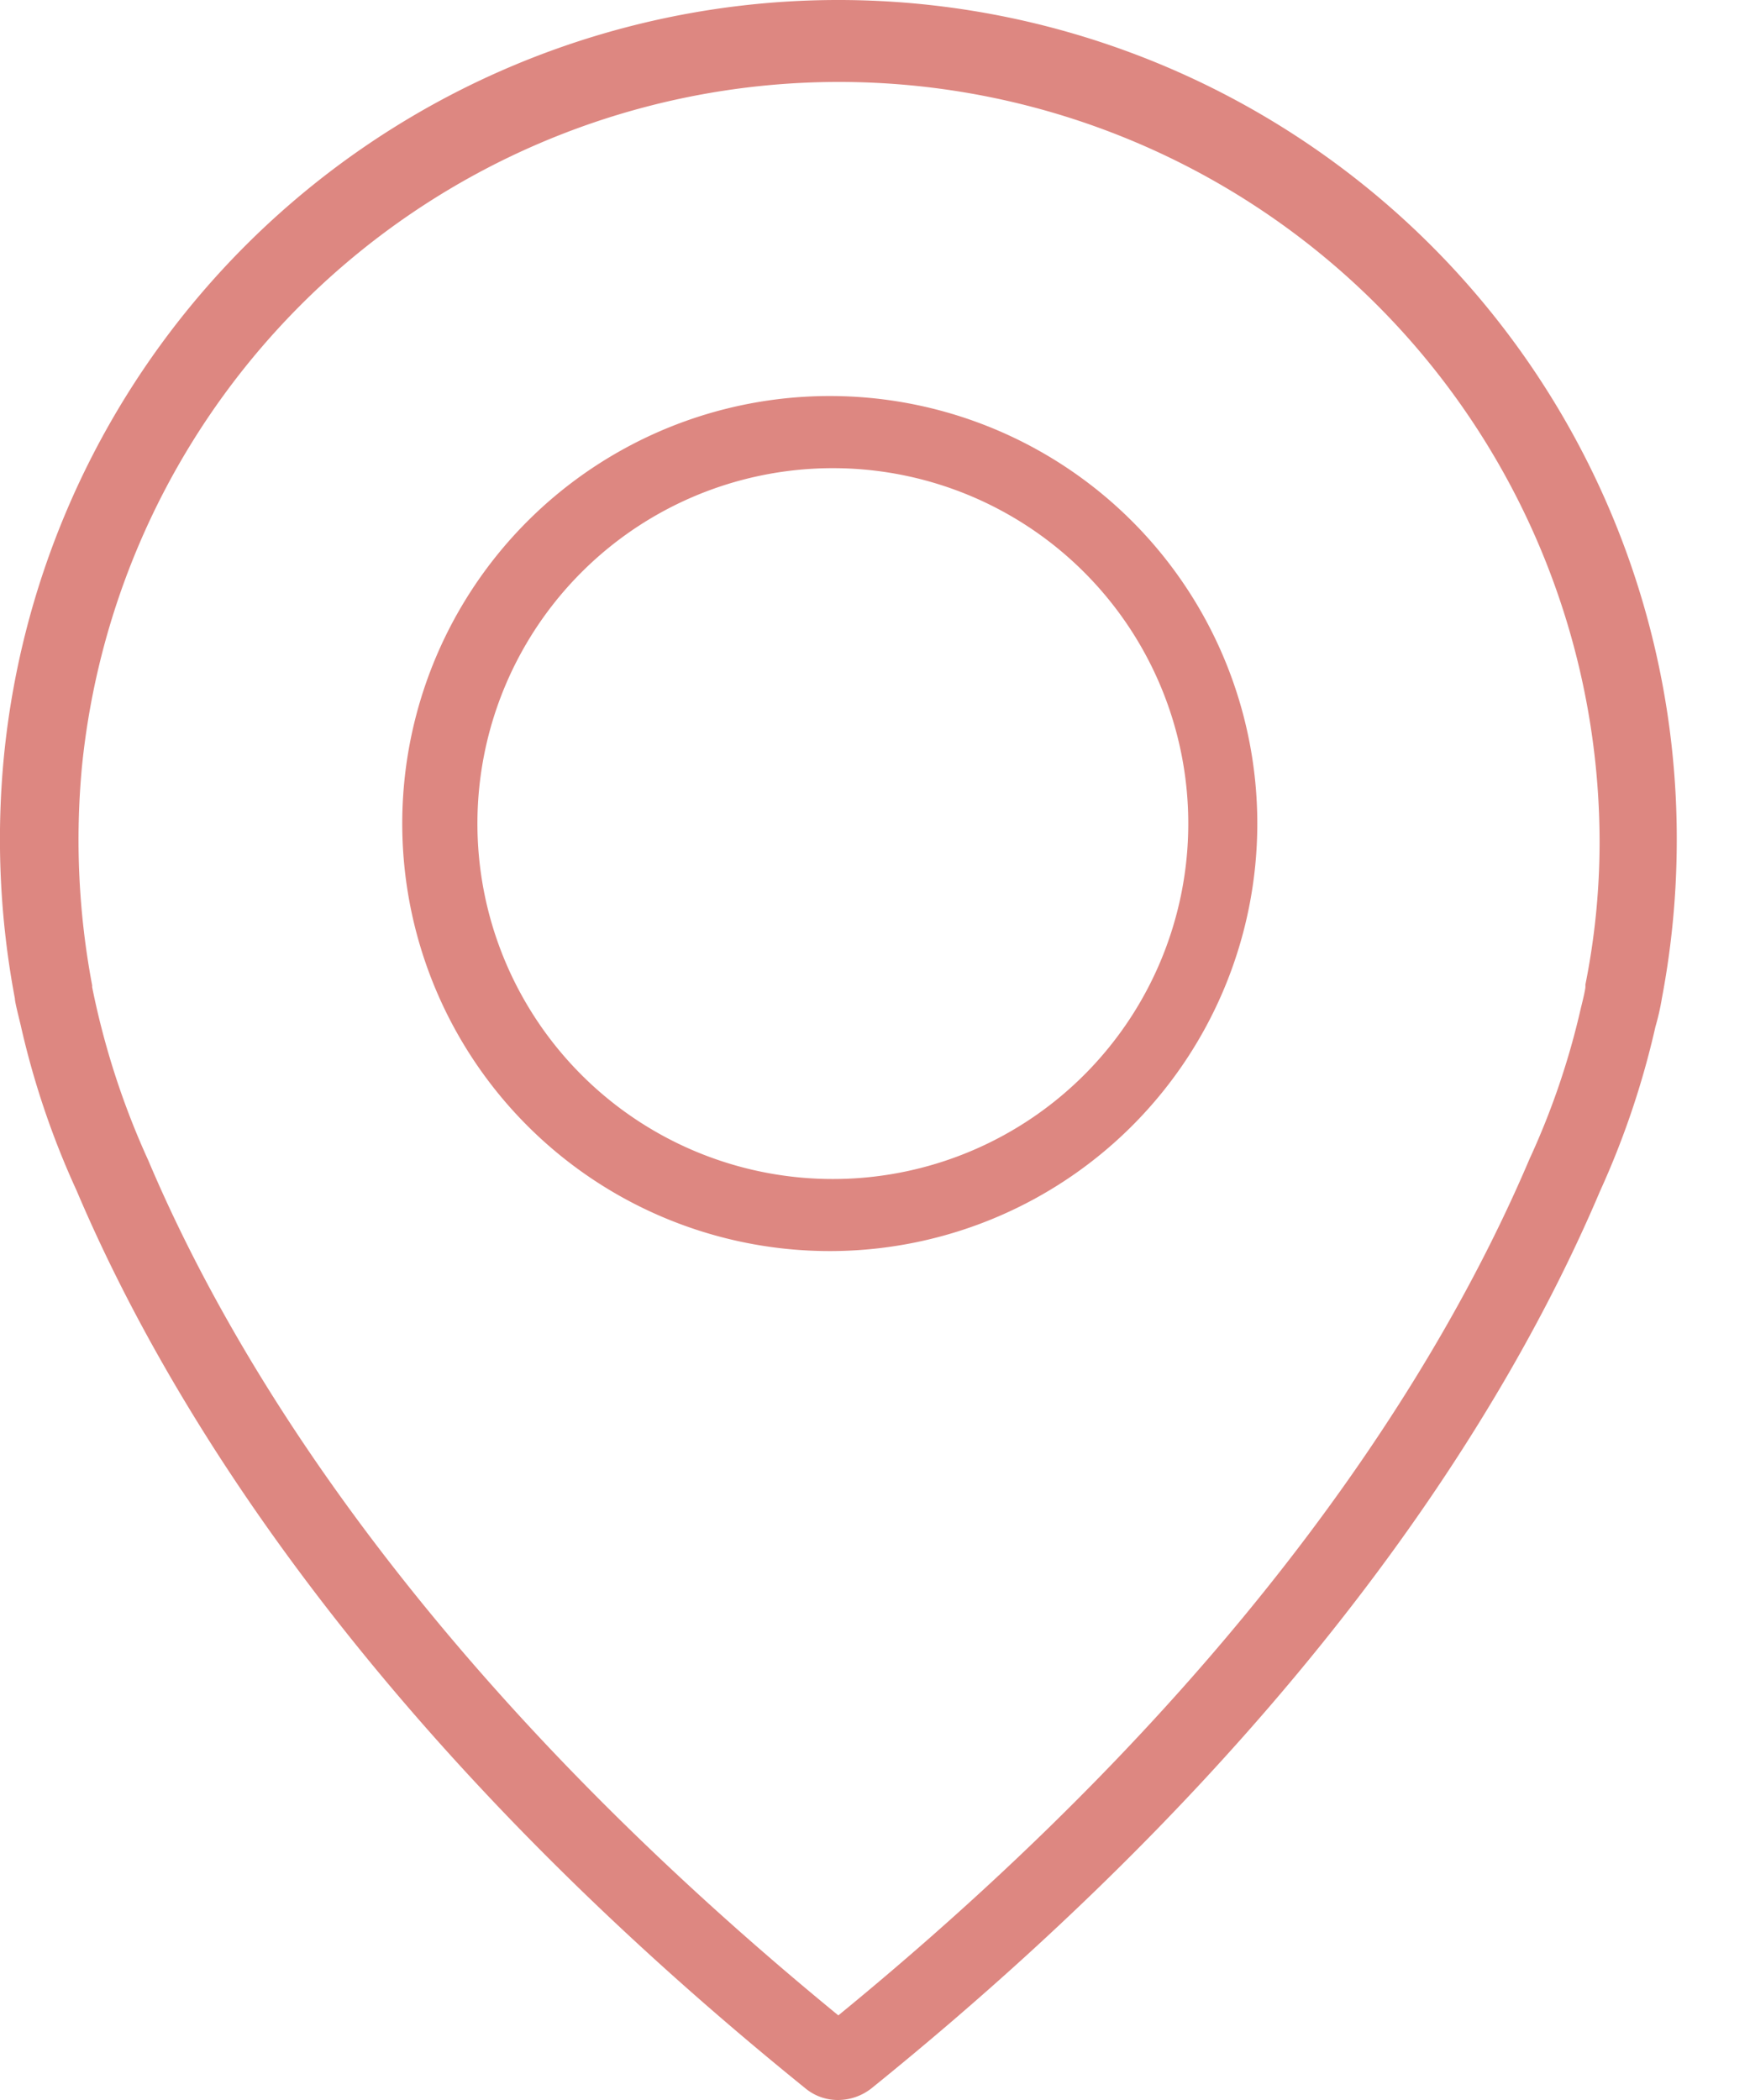 <svg width="20" height="24" fill="none" xmlns="http://www.w3.org/2000/svg"><path d="M18.993 11.409a9.7 9.7 0 00.17-1.807 9.582 9.582 0 00-19.12-.937 9.812 9.812 0 00.127 2.746c0 .033.025.135.066.303a9.58 9.58 0 00.64 1.894c1.038 2.447 3.323 6.212 8.33 10.26a.58.58 0 00.375.132.62.62 0 00.377-.132c5.006-4.045 7.29-7.807 8.329-10.257a9.69 9.69 0 00.632-1.876c.031-.107.056-.216.074-.326zm-.874-.157v.025c0 .025-.019.112-.052.244a8.75 8.75 0 01-.587 1.725c-.992 2.334-3.156 5.904-7.899 9.787C4.84 19.15 2.675 15.58 1.694 13.26a9.048 9.048 0 01-.64-1.975c-.002-.014 0-.016 0-.02a8.966 8.966 0 01-.118-2.498 8.694 8.694 0 0117.345.851 8.3 8.3 0 01-.162 1.634z" fill="#DD8781"/><path d="M9.582 4.527a4.886 4.886 0 100 9.77 4.886 4.886 0 000-9.77zm0 8.947a4.062 4.062 0 110-8.123 4.062 4.062 0 010 8.123z" fill="#DD8781"/></svg>